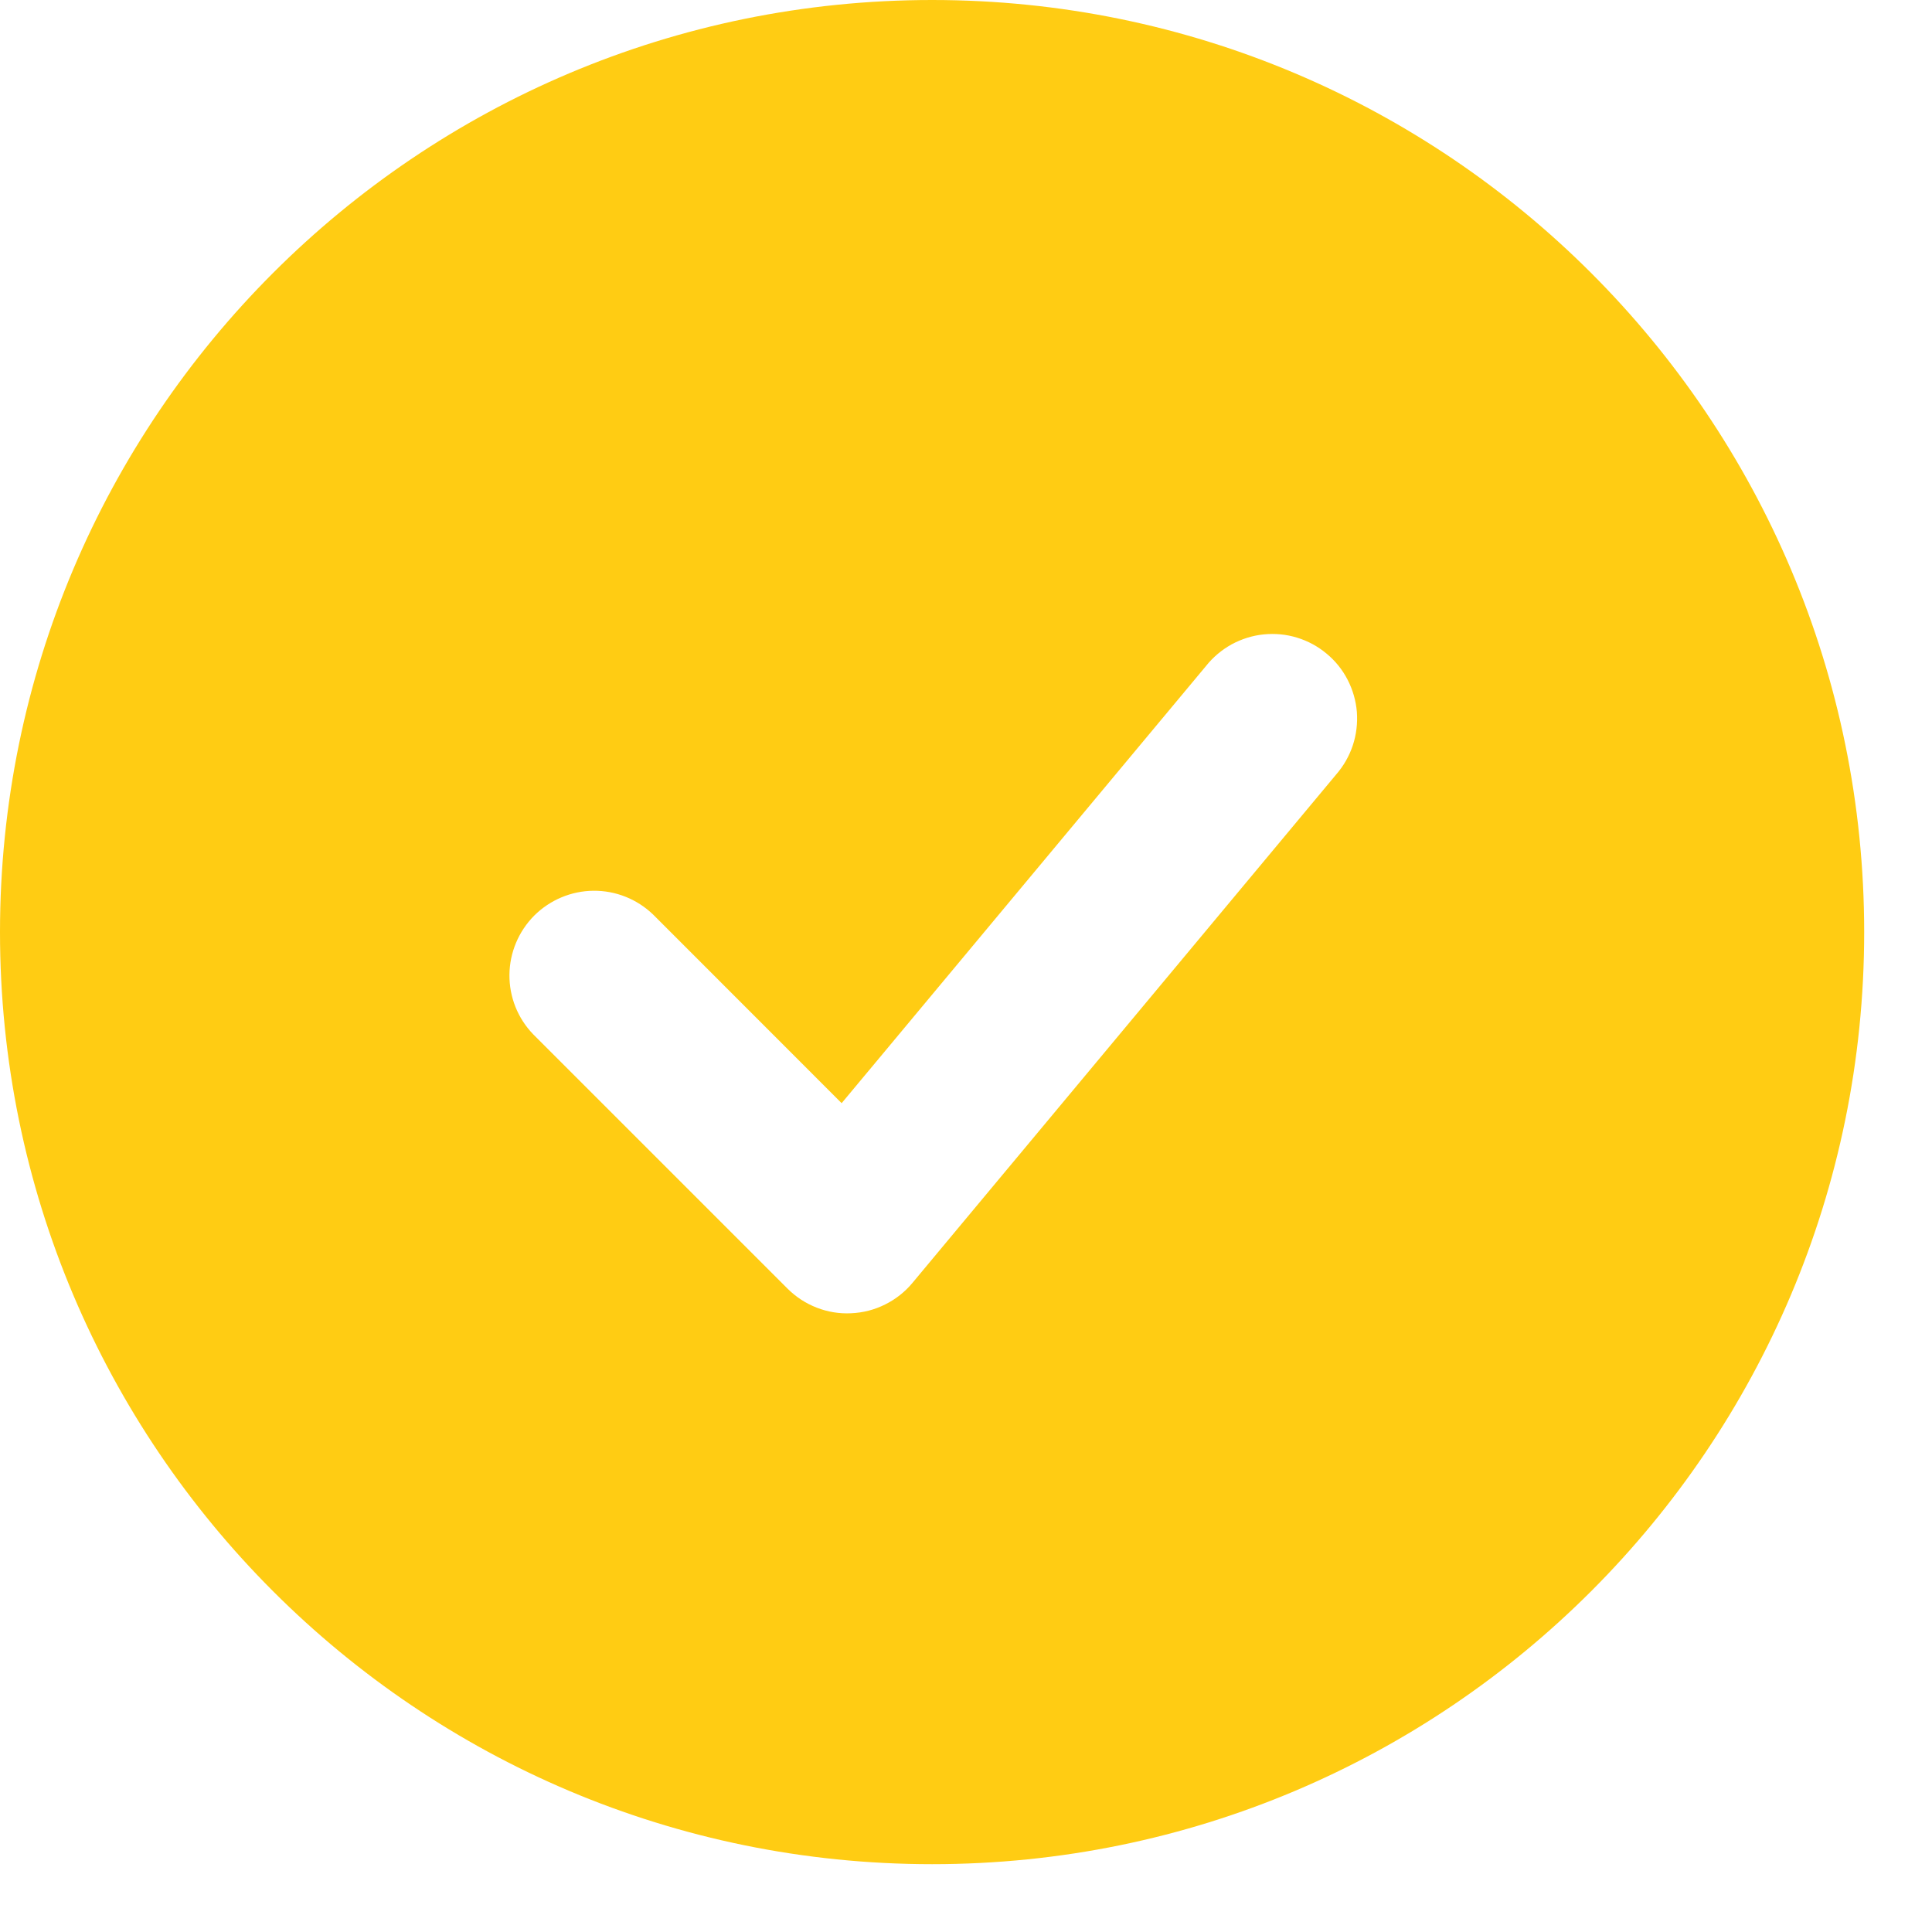 <svg preserveAspectRatio="none" width="100%" height="100%" overflow="visible" style="display: block;" viewBox="0 0 19 19" fill="none" xmlns="http://www.w3.org/2000/svg">
<path id="Vector" fill-rule="evenodd" clip-rule="evenodd" d="M9.167 0C4.104 0 0 4.104 0 9.167C0 14.229 4.104 18.333 9.167 18.333C14.229 18.333 18.333 14.229 18.333 9.167C18.333 4.104 14.229 0 9.167 0ZM13.14 7.617C13.213 7.533 13.269 7.436 13.304 7.33C13.339 7.225 13.352 7.113 13.344 7.002C13.335 6.892 13.304 6.784 13.253 6.685C13.202 6.586 13.132 6.499 13.046 6.428C12.961 6.357 12.862 6.303 12.756 6.271C12.65 6.238 12.538 6.228 12.427 6.239C12.317 6.25 12.21 6.284 12.112 6.337C12.015 6.391 11.929 6.463 11.86 6.55L8.277 10.849L6.423 8.994C6.265 8.842 6.055 8.758 5.836 8.76C5.618 8.762 5.409 8.85 5.254 9.004C5.1 9.159 5.012 9.368 5.01 9.586C5.008 9.805 5.092 10.015 5.244 10.172L7.744 12.672C7.826 12.754 7.924 12.818 8.032 12.86C8.14 12.902 8.255 12.921 8.371 12.915C8.487 12.91 8.6 12.881 8.704 12.829C8.807 12.778 8.899 12.706 8.973 12.617L13.14 7.617Z" fill="#FFCC13"/>
</svg>
